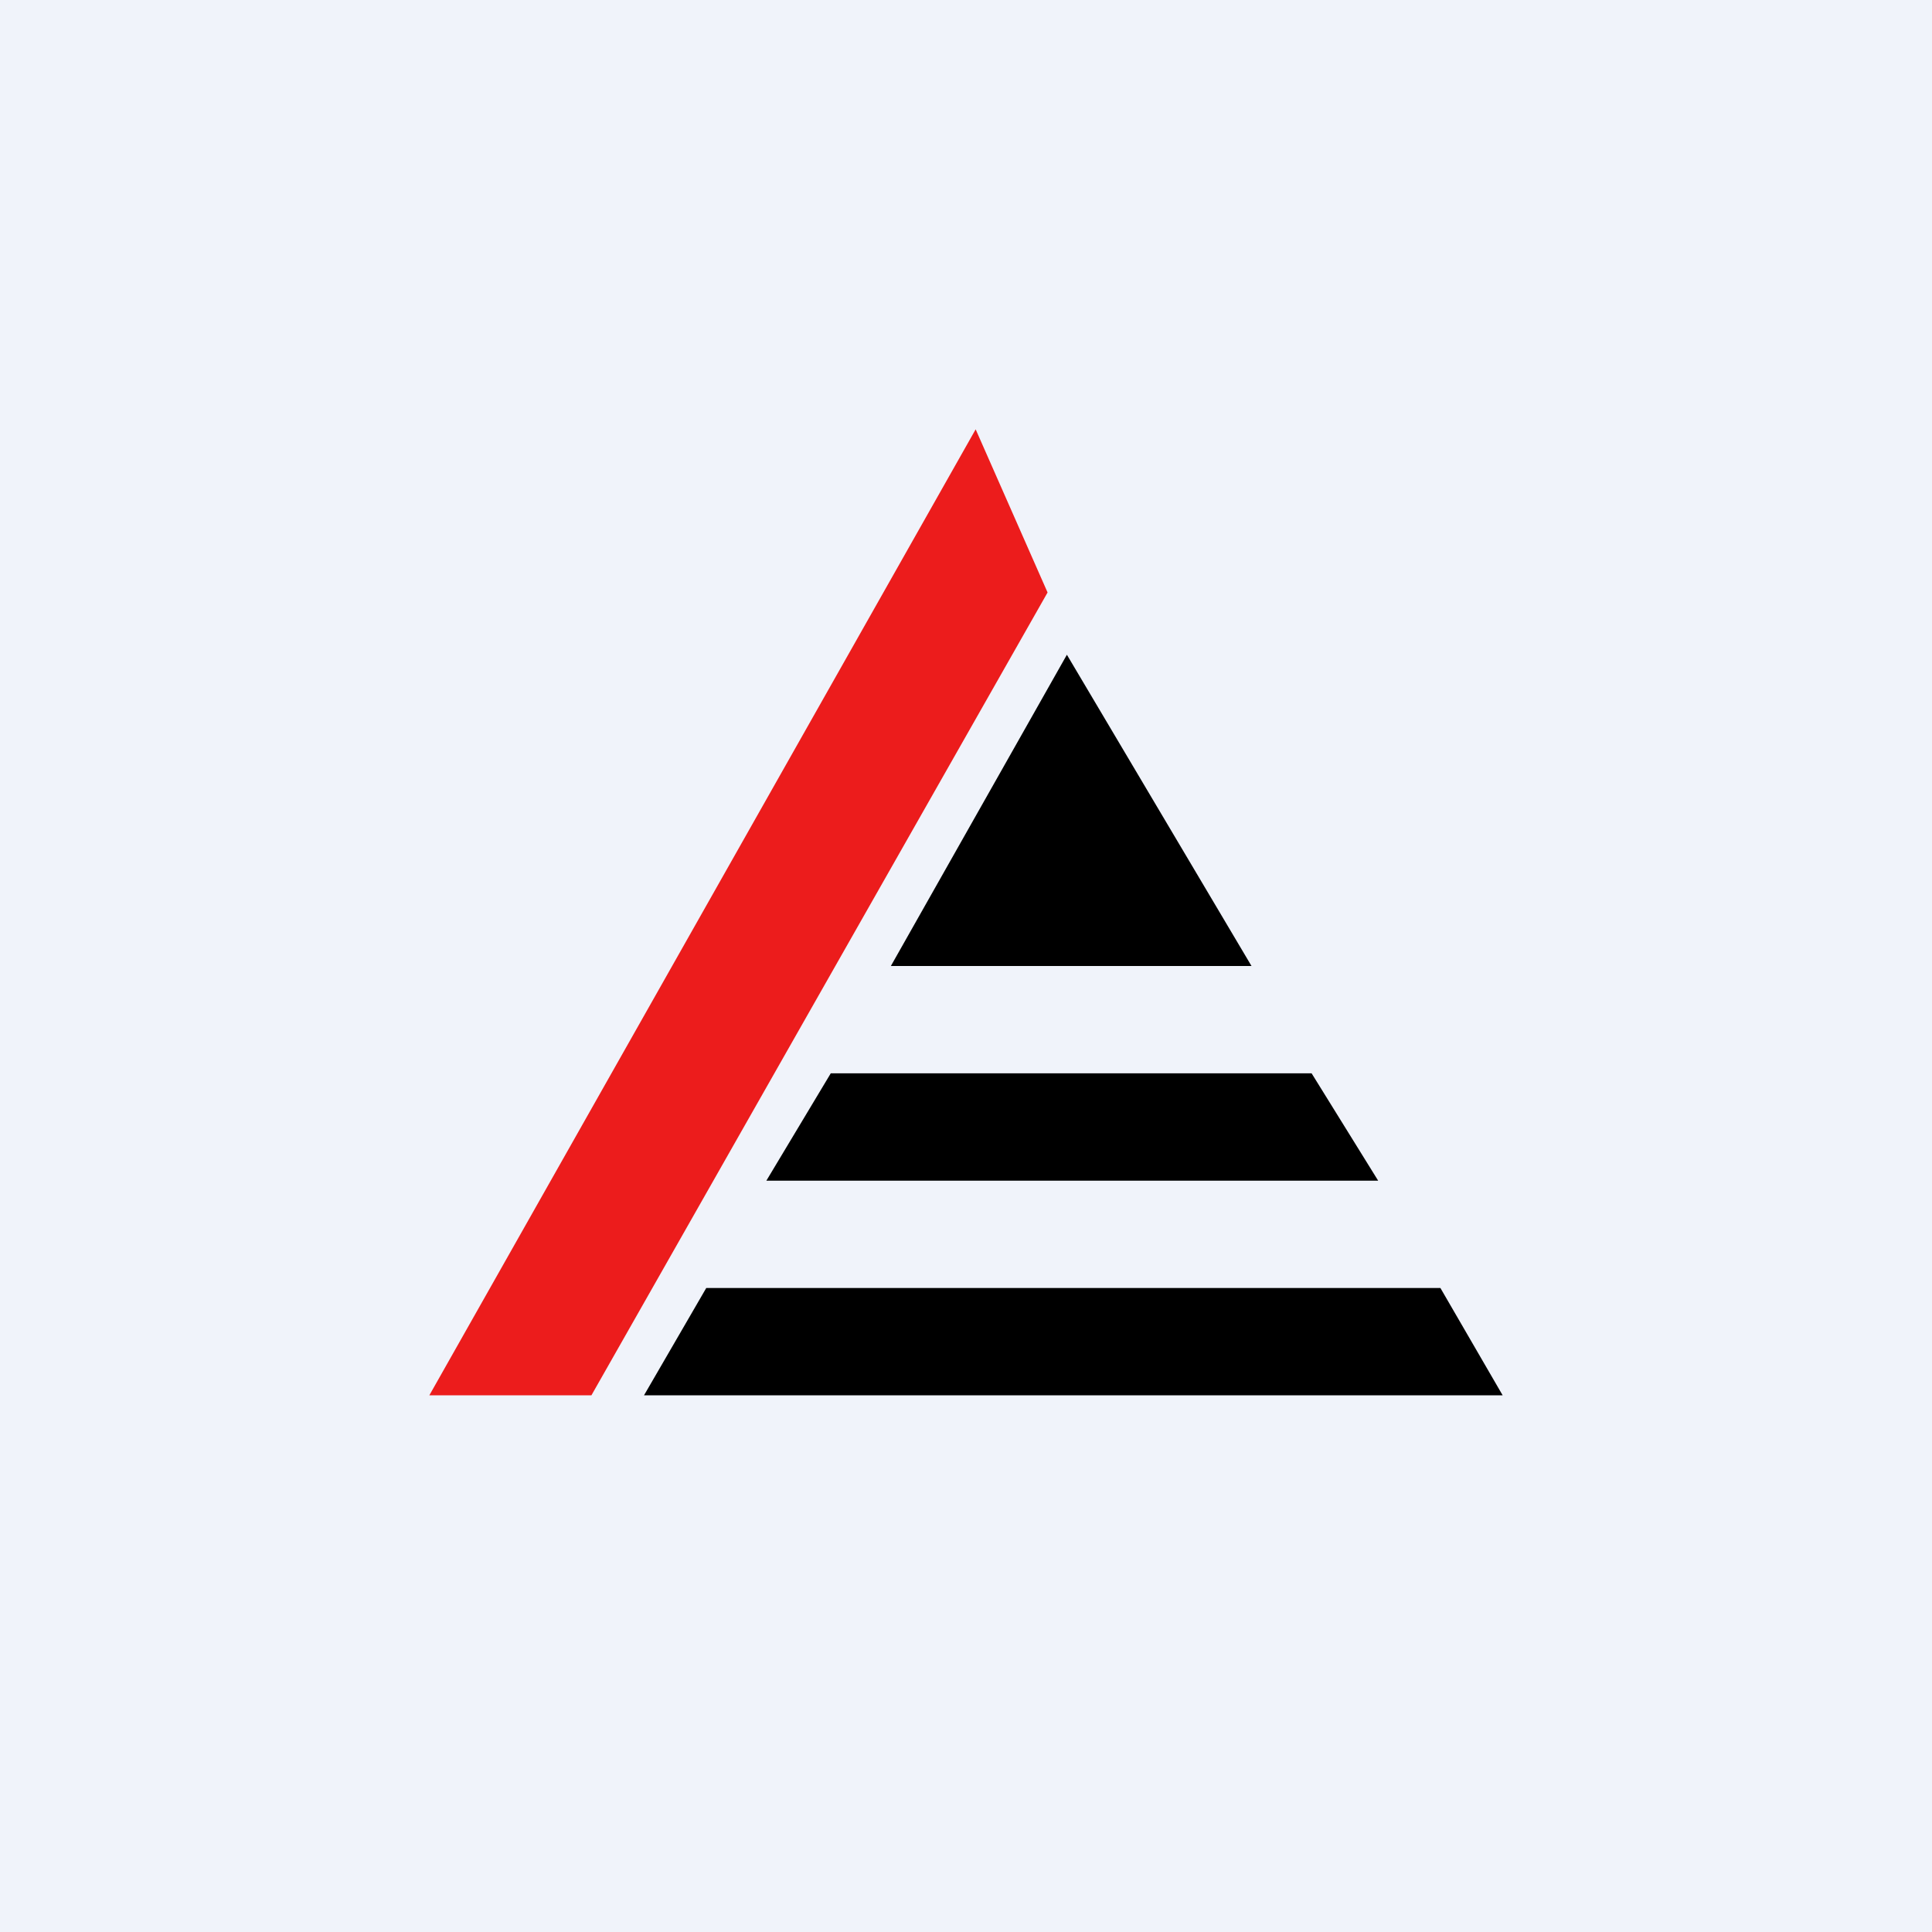<!-- by TradingView --><svg xmlns="http://www.w3.org/2000/svg" width="18" height="18"><path fill="#F0F3FA" d="M0 0h18v18H0z"/><path d="M4 13l5.09-9 .67 1.52L5.51 13H4z" fill="#EC1C1C"/><path d="M6.58 12L6 13h8l-.58-1H6.58zm1.16-2l-.6 1h5.7l-.62-1H7.74zm2.2-3.9L8.3 9h3.36L9.94 6.1z"/></svg>